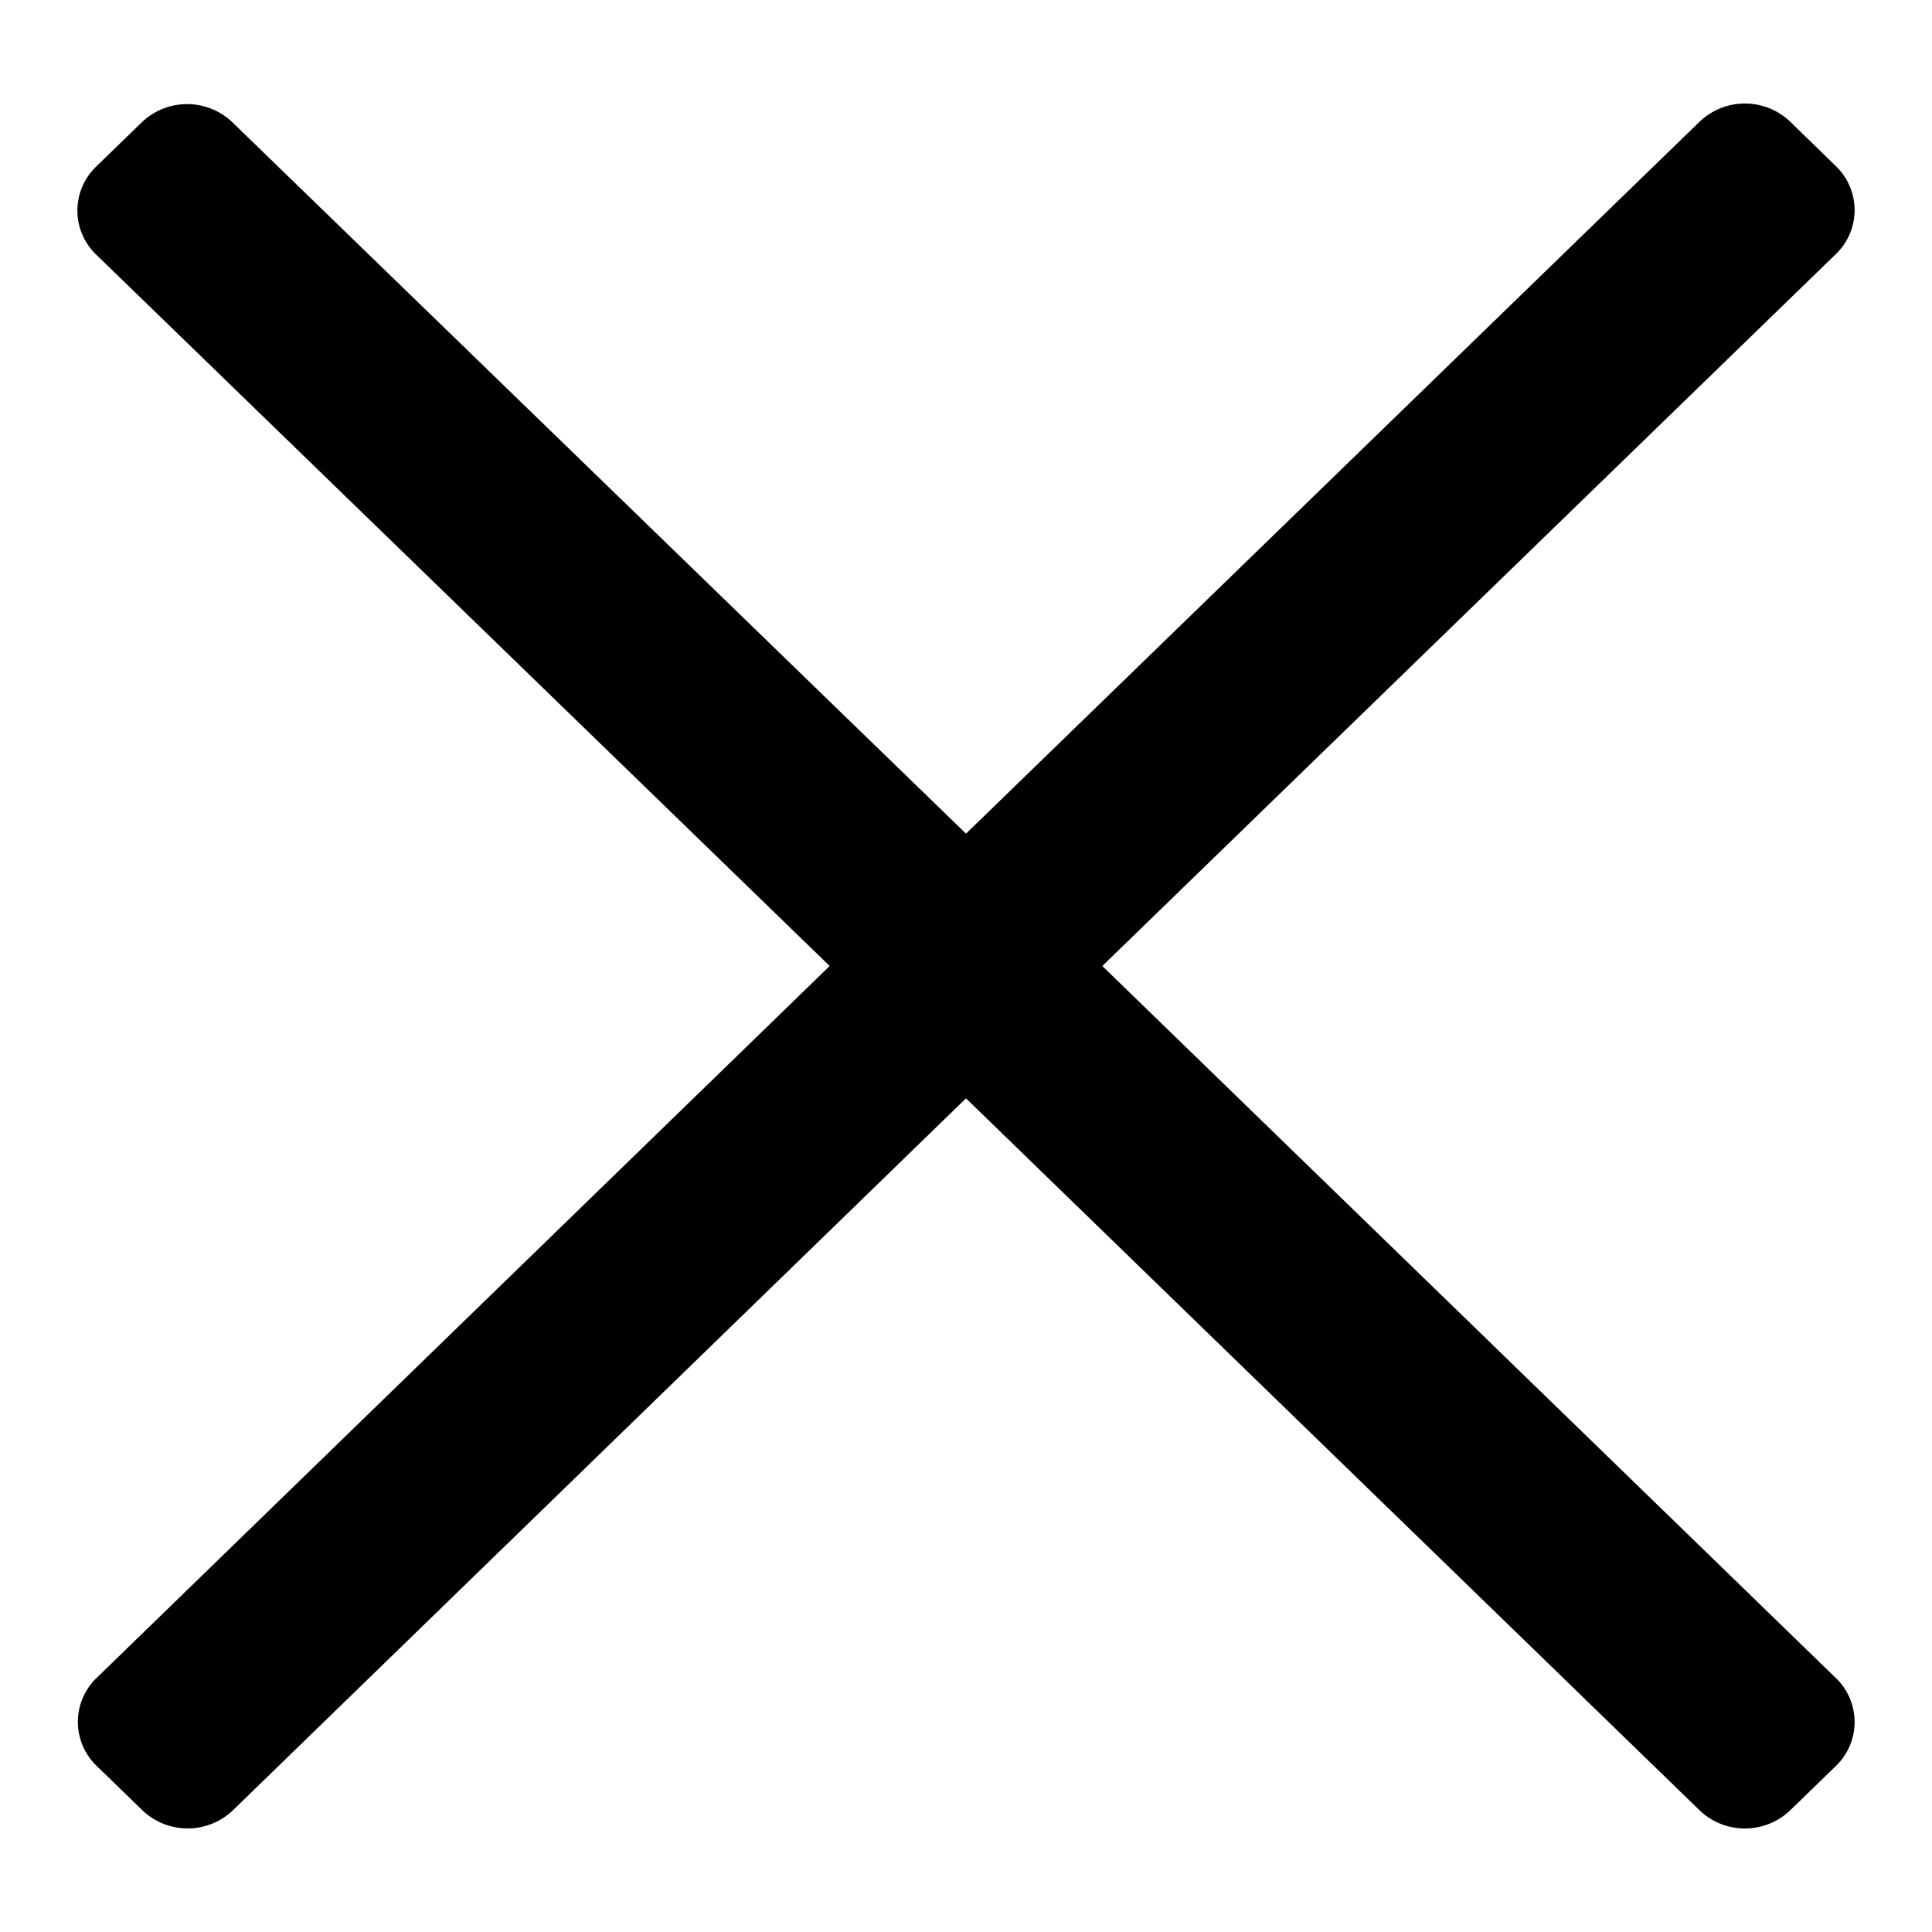 <svg xmlns="http://www.w3.org/2000/svg" xmlns:xlink="http://www.w3.org/1999/xlink" width="16" height="16" viewBox="0 0 16 16">
  <path fill="#000" fill-rule="nonzero" transform="translate(-4 -4)" d="M13.129 12l6.074-5.895a.505.505 0 0 0 0-.73l-.376-.366a.543.543 0 0 0-.753 0L12 10.904l-6.074-5.89a.543.543 0 0 0-.753 0l-.376.365a.505.505 0 0 0 0 .73L10.871 12l-6.07 5.895a.505.505 0 0 0 0 .73l.377.366a.543.543 0 0 0 .752 0L12 13.096l6.074 5.895a.543.543 0 0 0 .753 0l.376-.365a.505.505 0 0 0 0-.73L13.129 12z"/>
</svg>
